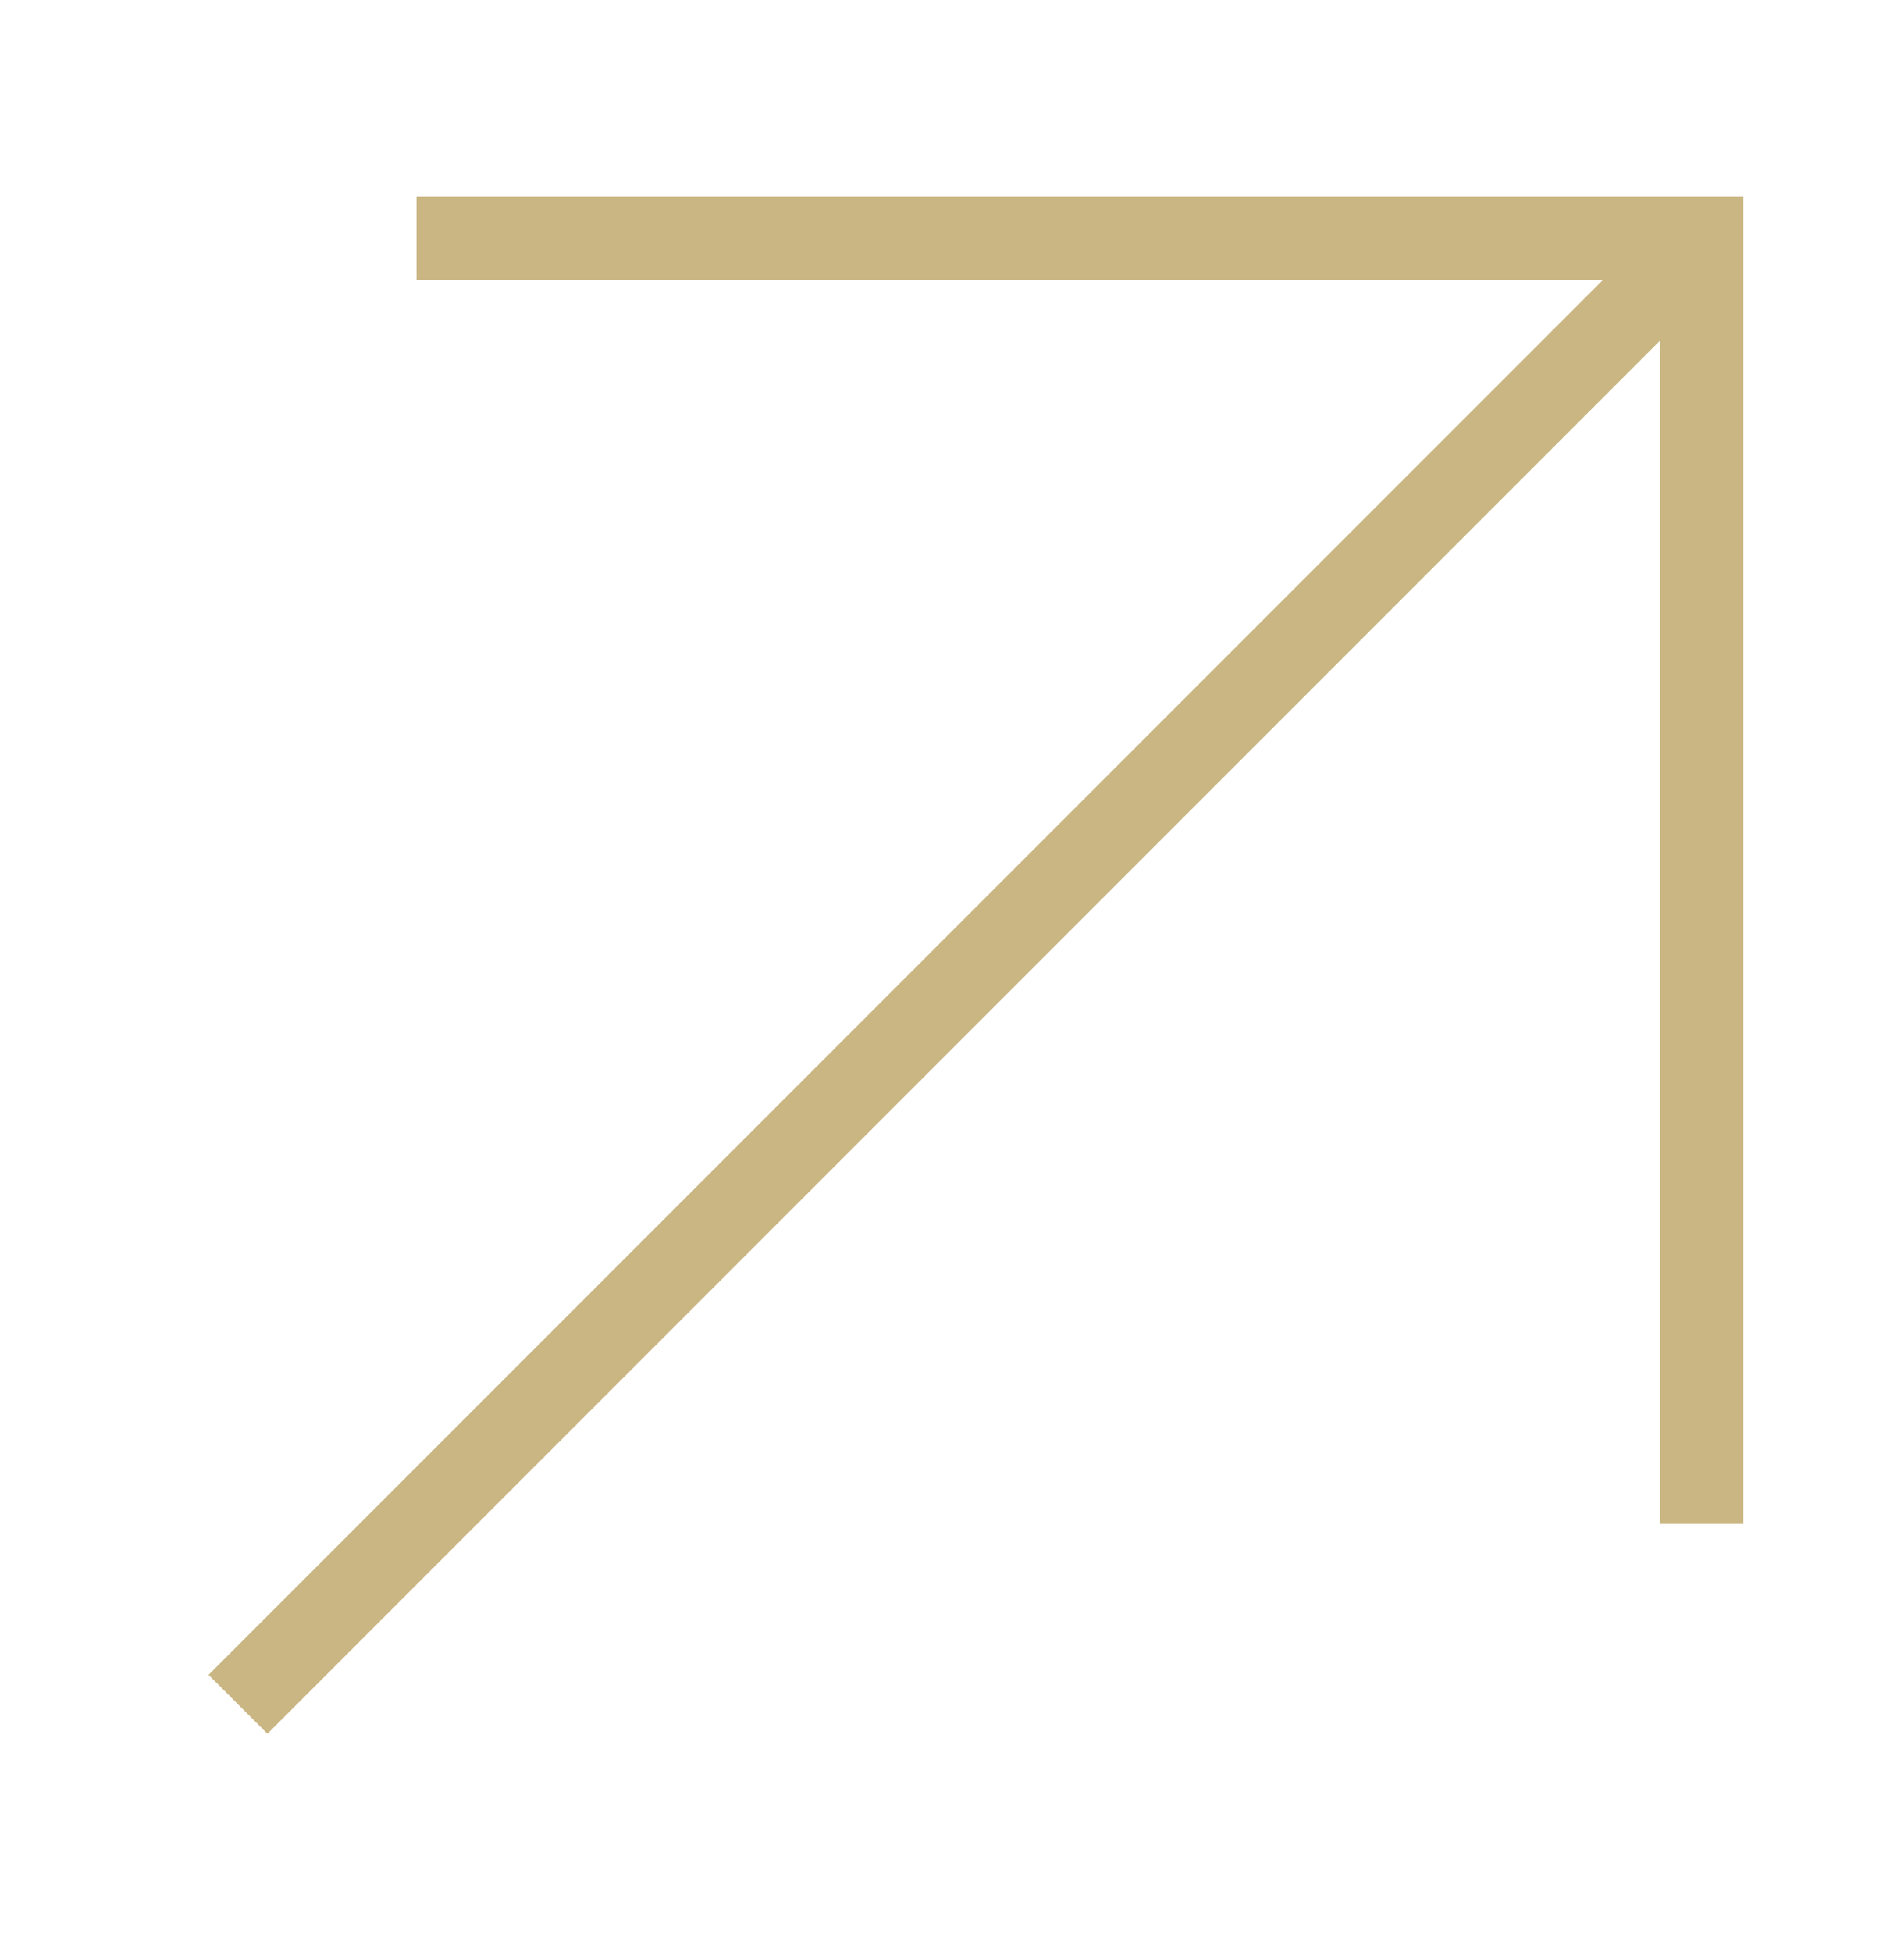 <svg width="40" height="41" viewBox="0 0 40 41" fill="none" xmlns="http://www.w3.org/2000/svg">
    <path d="M5 35.79L35 5.79" stroke="#CAB683" stroke-width="1.75"/>
    <path d="M8.75 5H35.75V32" stroke="#CAB683" stroke-width="1.75"/>
</svg>
